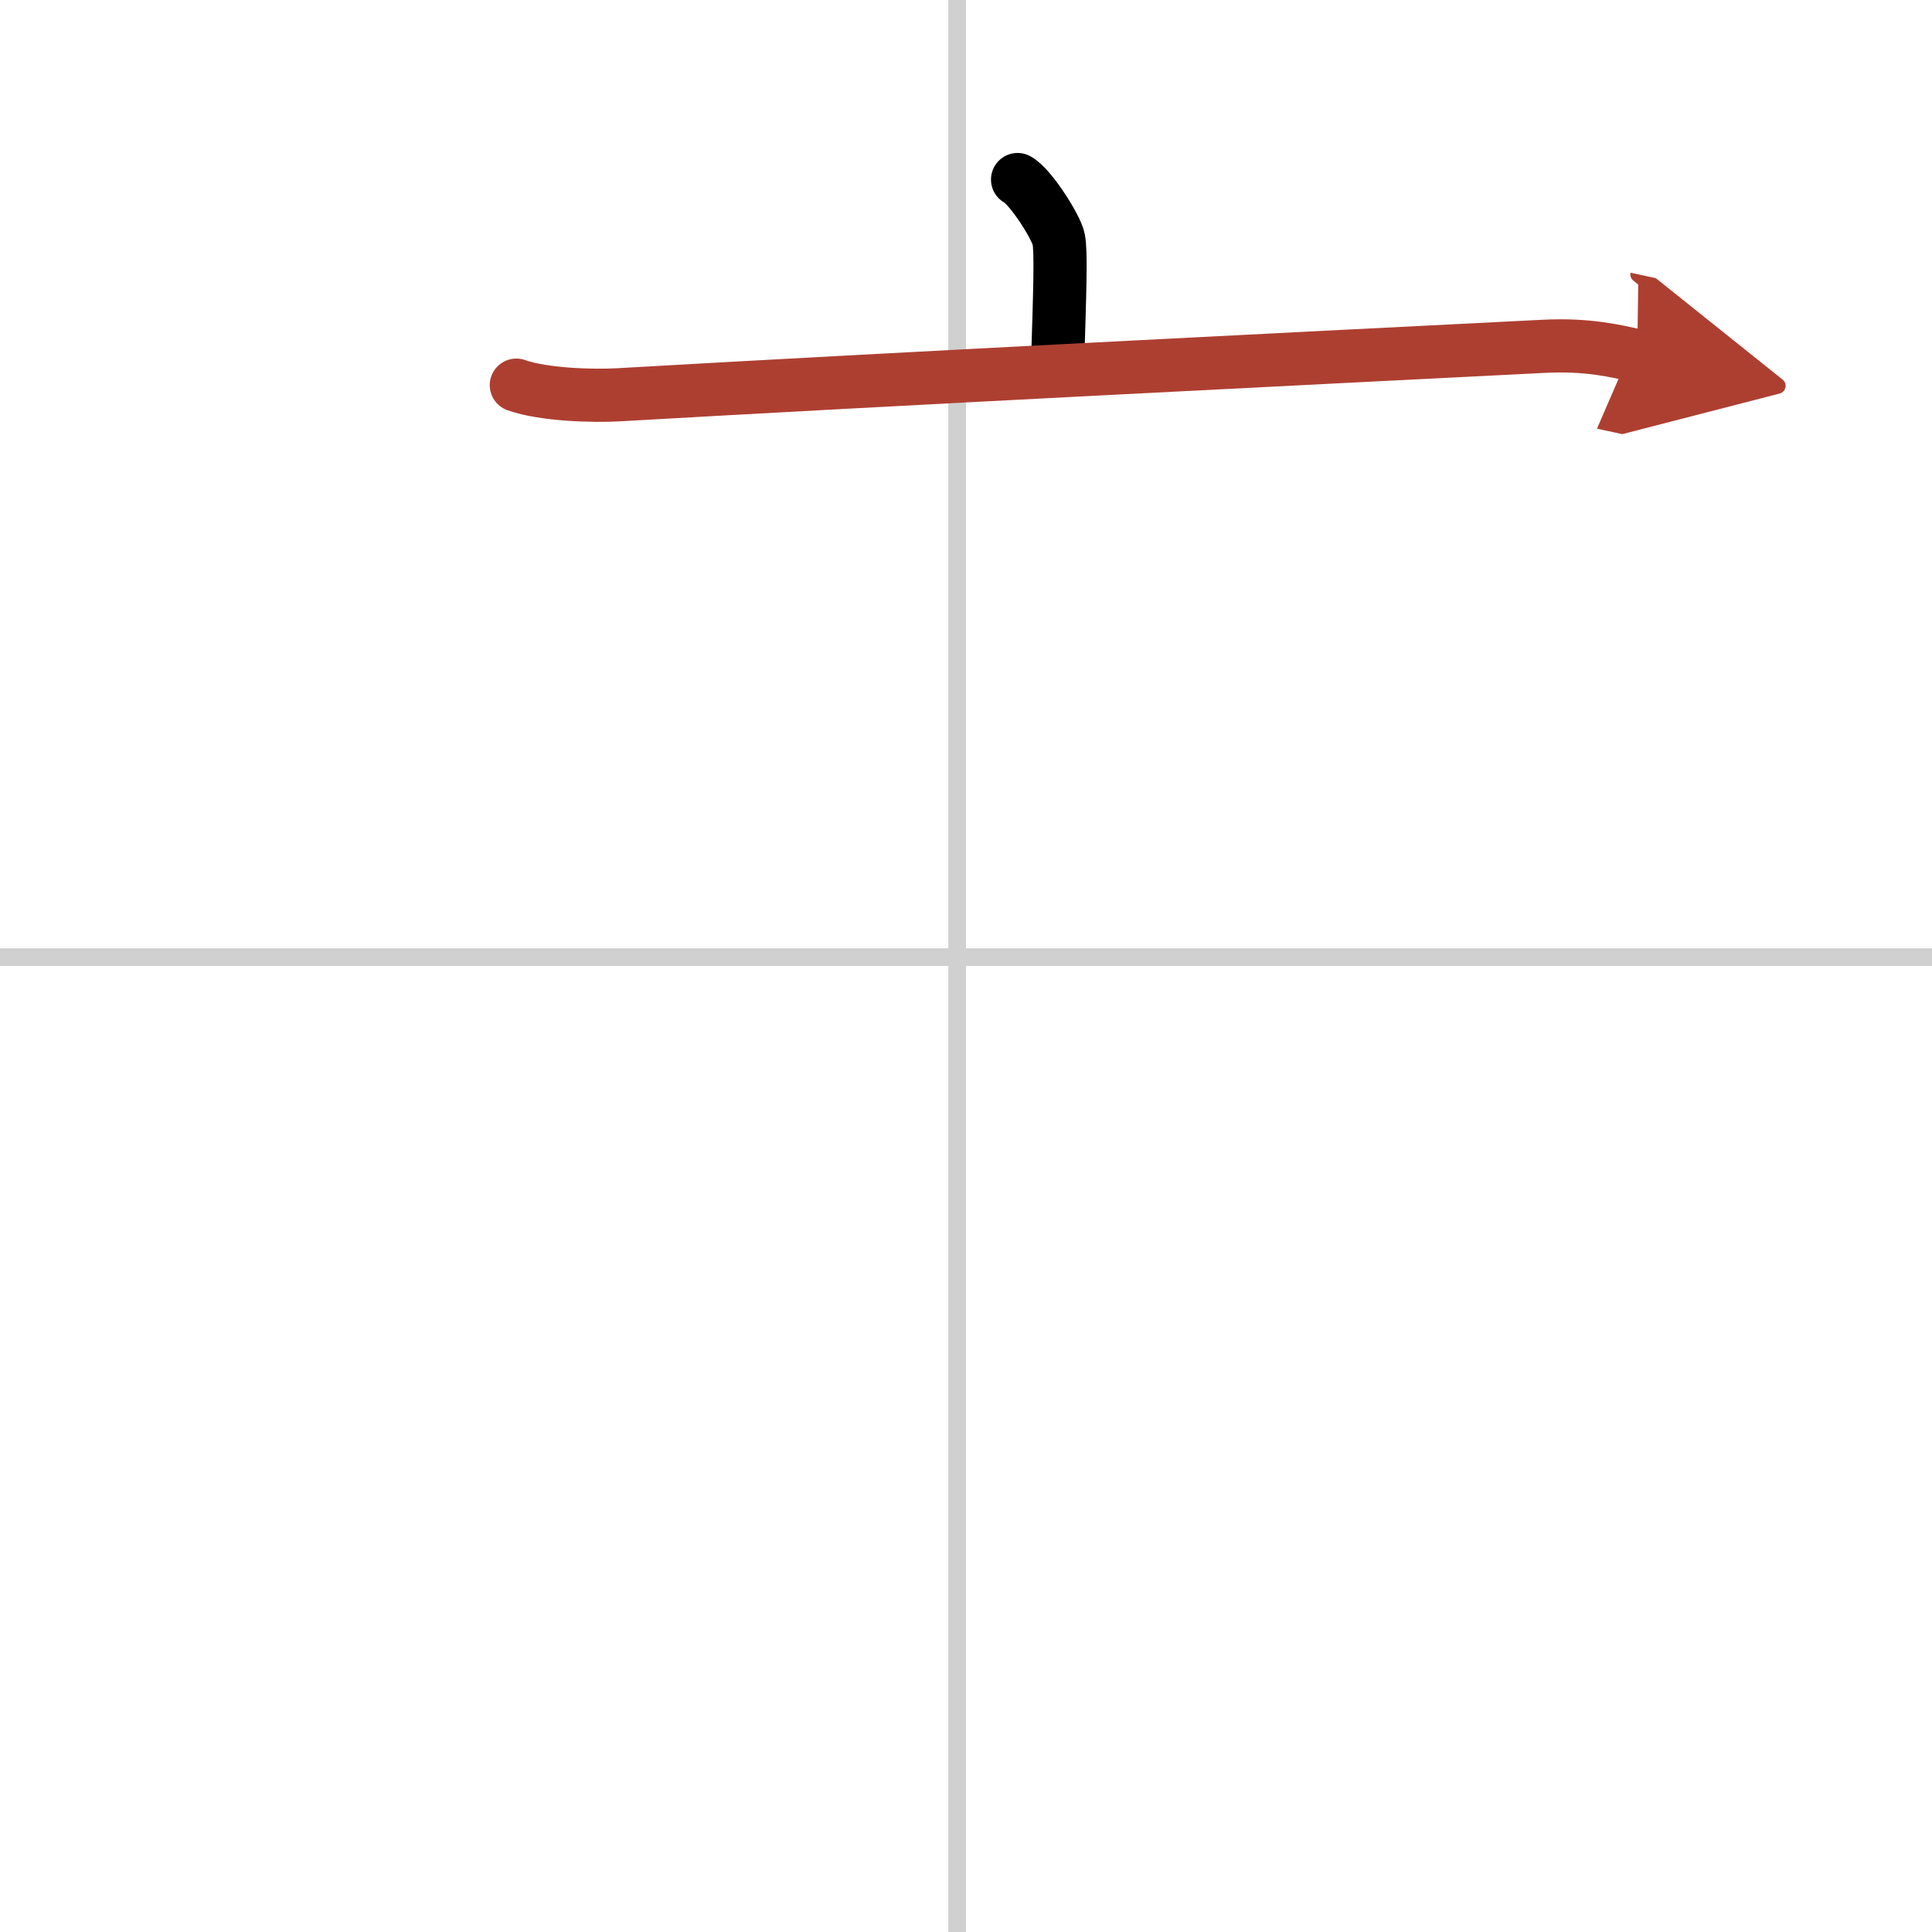 <svg width="400" height="400" viewBox="0 0 109 109" xmlns="http://www.w3.org/2000/svg"><defs><marker id="a" markerWidth="4" orient="auto" refX="1" refY="5" viewBox="0 0 10 10"><polyline points="0 0 10 5 0 10 1 5" fill="#ad3f31" stroke="#ad3f31"/></marker></defs><g fill="none" stroke="#000" stroke-linecap="round" stroke-linejoin="round" stroke-width="3"><rect width="100%" height="100%" fill="#fff" stroke="#fff"/><line x1="54" x2="54" y2="109" stroke="#d0d0d0" stroke-width="1"/><line x2="109" y1="54" y2="54" stroke="#d0d0d0" stroke-width="1"/><path d="m57.41 10.13c0.7 0.36 2.18 2.66 2.32 3.37s0.07 2.8-0.07 7.24"/><path d="m29.13 21.73c1.52 0.54 4.3 0.63 5.82 0.54 15.8-0.91 38.05-2.02 52.11-2.73 2.53-0.13 4.05 0.26 5.31 0.53" marker-end="url(#a)" stroke="#ad3f31"/></g></svg>
